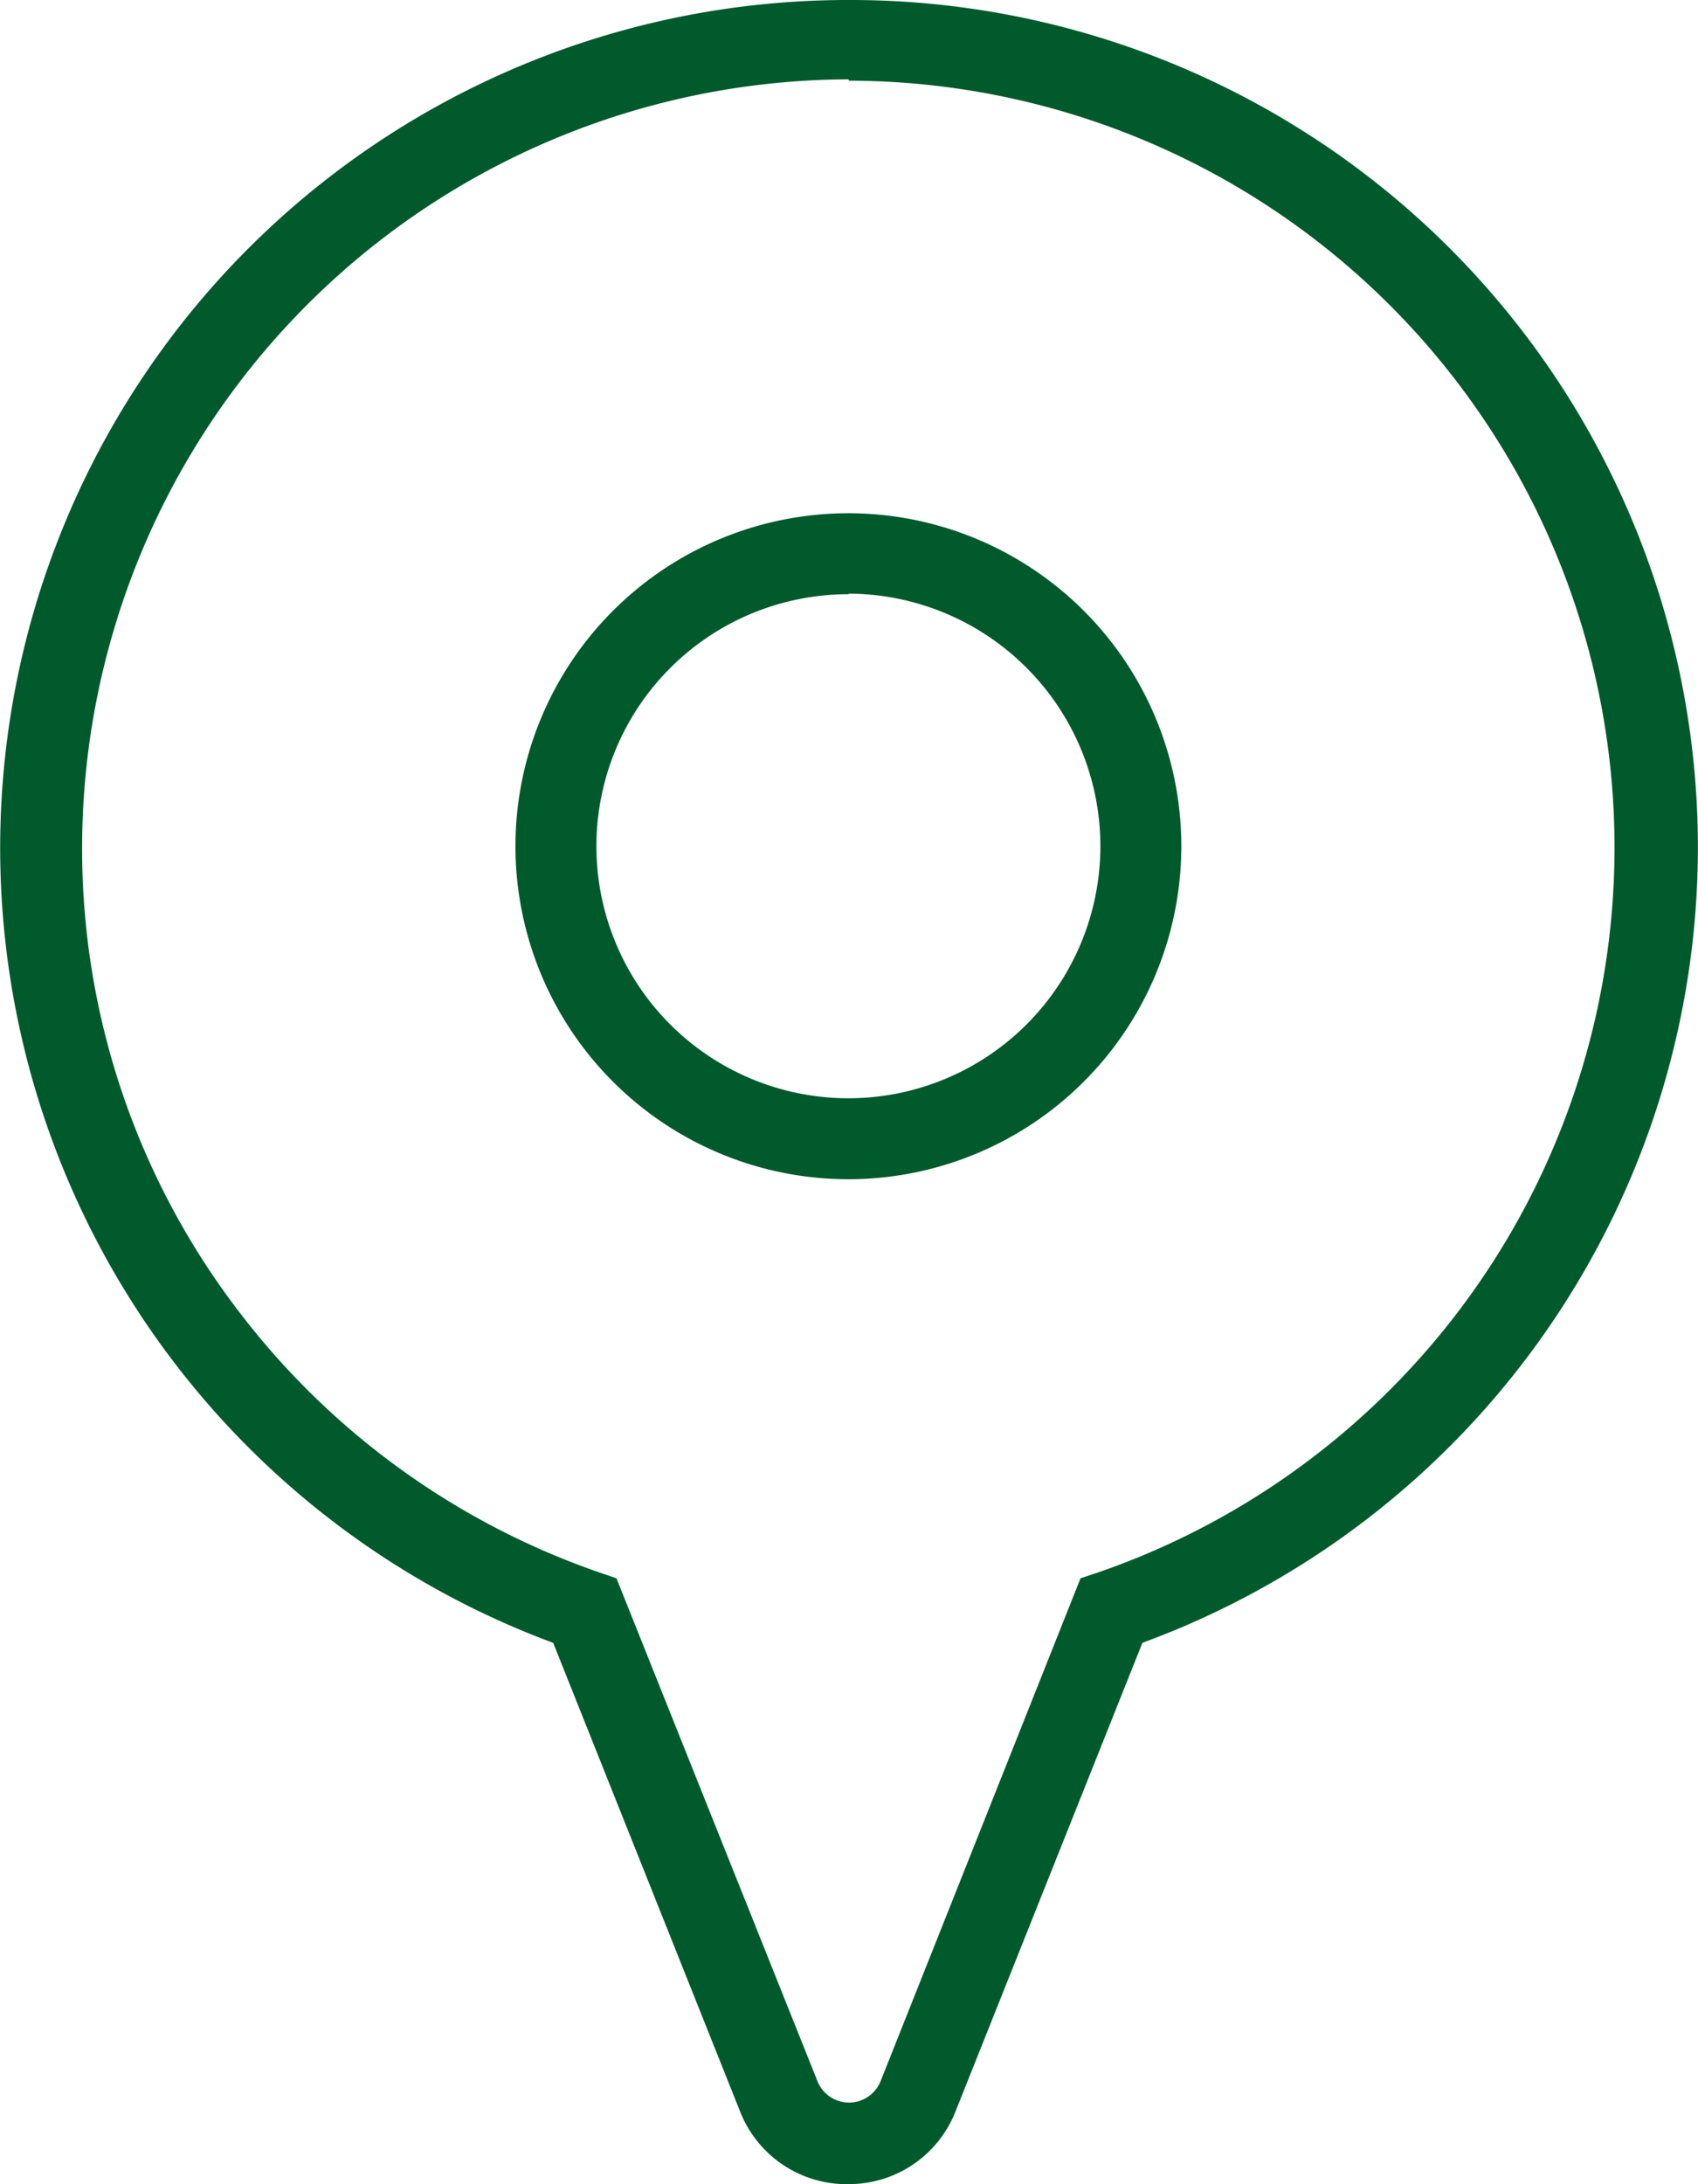 <svg xmlns="http://www.w3.org/2000/svg" width="30.458" height="39.172" viewBox="0 0 30.458 39.172">
  <g id="bf29888f-fb21-4f72-b583-3f99db3d70de" transform="translate(0)">
    <g id="e670b5eb-6344-4a1a-b025-98255c14dd85">
      <path id="Tracé_69191" data-name="Tracé 69191" d="M-1400.9,1320.632a2.054,2.054,0,0,1-1.936-1.287l-3.359-8.421a15.206,15.206,0,0,1-8.971-19.545,15.205,15.205,0,0,1,14.275-9.919h0a15.2,15.2,0,0,1,15.229,15.163,15.2,15.2,0,0,1-9.964,14.3l-3.359,8.421a2.053,2.053,0,0,1-1.936,1.287Zm0-37.749a13.792,13.792,0,0,0-13.745,13.783,13.637,13.637,0,0,0,2.8,8.3,13.8,13.8,0,0,0,6.475,4.694l.31.106,3.61,9.031a.61.61,0,0,0,.8.323.614.614,0,0,0,.323-.323l3.591-9.031.319-.106a13.755,13.755,0,0,0,8.505-17.493,13.754,13.754,0,0,0-12.977-9.26Zm0,19.726a5.973,5.973,0,0,1-5.972-5.973,5.972,5.972,0,0,1,5.972-5.971h0a5.972,5.972,0,0,1,5.972,5.972A5.974,5.974,0,0,1-1400.9,1302.609Zm0-10.492a4.52,4.52,0,0,0-4.52,4.52,4.521,4.521,0,0,0,4.52,4.52,4.521,4.521,0,0,0,4.52-4.52h0a4.53,4.53,0,0,0-4.511-4.53Z" transform="translate(1416.118 -1281.46)" fill="#005a2b"/>
    </g>
  </g>
</svg>
